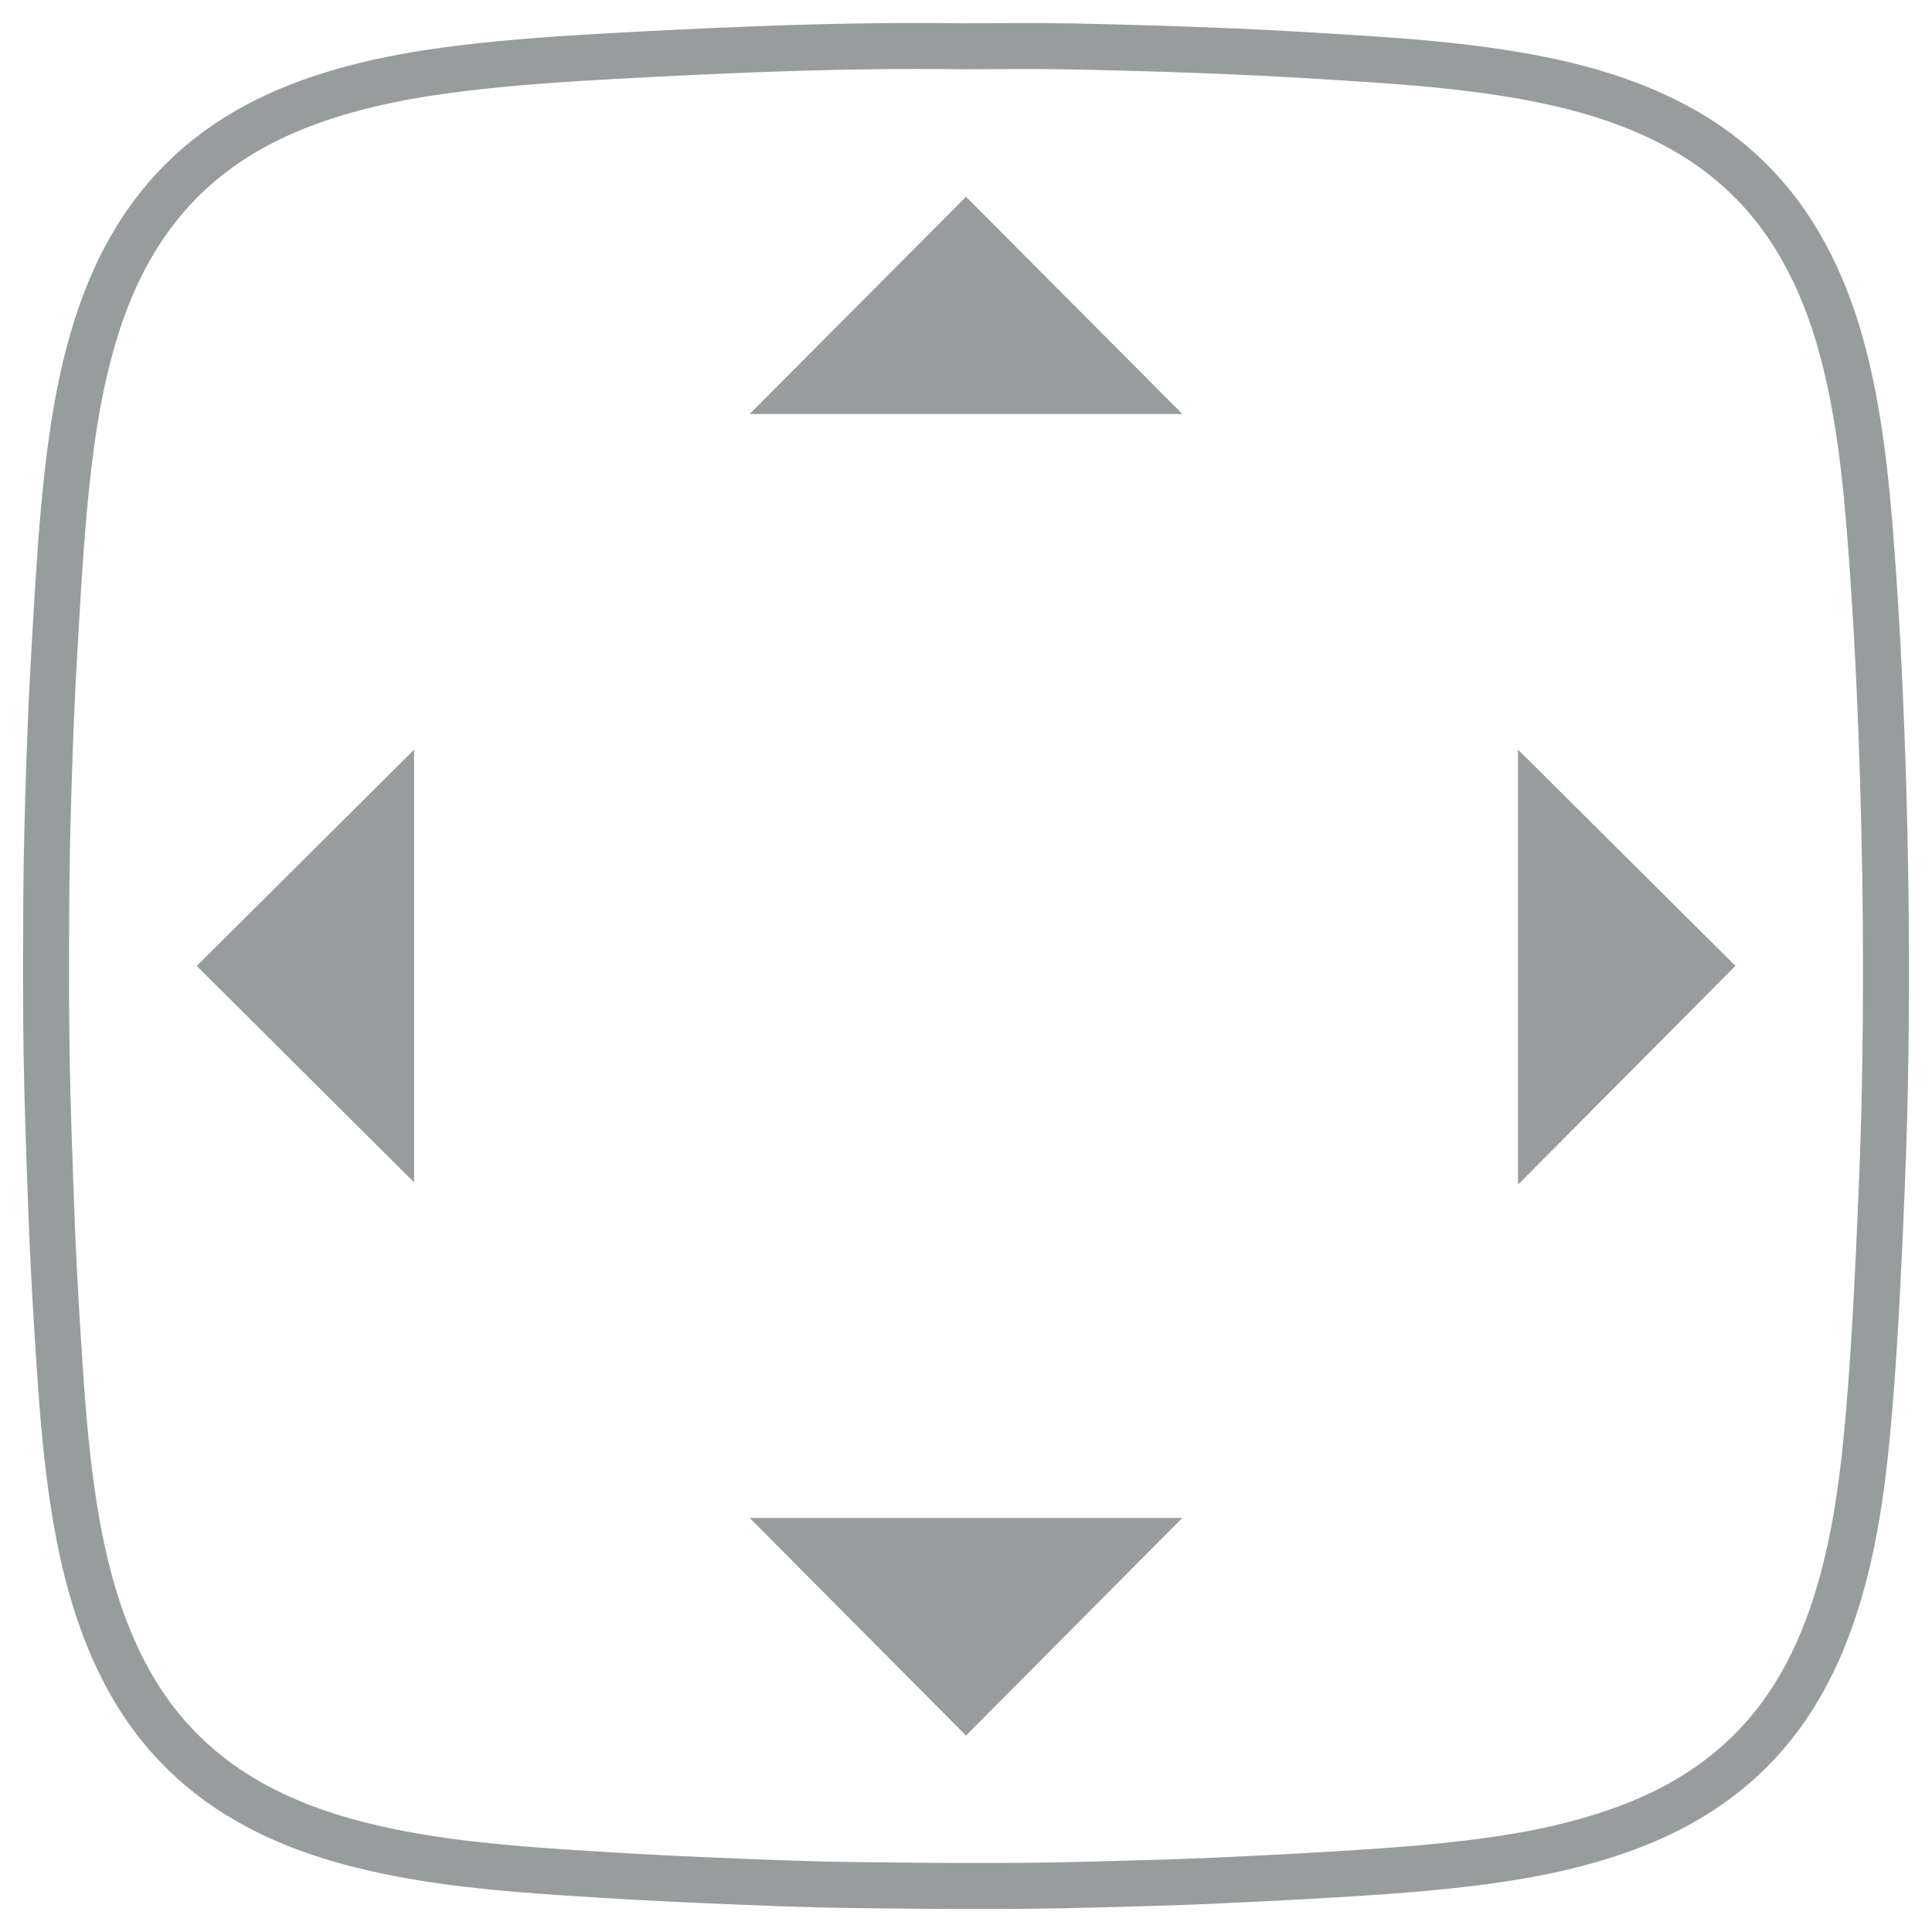 <svg width="42" height="42" viewBox="0 0 42 42" fill="none" xmlns="http://www.w3.org/2000/svg">
<path fill-rule="evenodd" clip-rule="evenodd" d="M33.501 17.499L37.02 20.999L33.501 24.54V17.499Z" fill="#979D9D" stroke="#979D9D" stroke-linecap="round"/>
<path fill-rule="evenodd" clip-rule="evenodd" d="M8.502 24.5L4.986 20.999L8.502 17.5V24.5Z" fill="#979D9D" stroke="#979D9D" stroke-linecap="round"/>
<path fill-rule="evenodd" clip-rule="evenodd" d="M24.5 33.499L21 37.02L17.5 33.499H24.5Z" fill="#979D9D" stroke="#979D9D" stroke-linecap="round"/>
<path fill-rule="evenodd" clip-rule="evenodd" d="M17.5 8.5L21.001 4.986L24.5 8.5H17.5Z" fill="#979D9D" stroke="#979D9D" stroke-linecap="round"/>
<path fill-rule="evenodd" clip-rule="evenodd" d="M23.342 1.01C24.518 1.034 25.695 1.07 26.87 1.12C27.818 1.16 28.765 1.221 29.711 1.282C30.974 1.364 32.233 1.476 33.476 1.725C34.558 1.942 35.602 2.266 36.571 2.809C37.596 3.384 38.418 4.169 39.032 5.169C39.682 6.227 40.043 7.392 40.279 8.601C40.466 9.561 40.568 10.532 40.647 11.506C40.74 12.652 40.808 13.798 40.86 14.946C40.922 16.317 40.963 17.689 40.984 19.062C41.001 20.166 41.005 21.269 40.994 22.372C40.985 23.233 40.97 24.094 40.94 24.954C40.903 26.024 40.855 27.093 40.8 28.161C40.757 28.983 40.706 29.805 40.637 30.625C40.523 31.989 40.362 33.347 39.969 34.665C39.557 36.05 38.91 37.296 37.824 38.281C37.128 38.911 36.328 39.368 35.456 39.702C34.42 40.098 33.343 40.321 32.247 40.466C31.186 40.607 30.119 40.681 29.052 40.746C28.156 40.8 27.259 40.846 26.363 40.886C25.489 40.925 24.615 40.945 23.741 40.969C22.029 41.016 20.316 41.001 18.604 40.98C17.488 40.967 16.372 40.919 15.257 40.871C14.281 40.829 13.306 40.774 12.332 40.709C10.93 40.616 9.531 40.497 8.157 40.185C7.2 39.968 6.275 39.659 5.417 39.173C4.214 38.491 3.302 37.529 2.675 36.295C2.111 35.187 1.809 34.001 1.614 32.782C1.455 31.789 1.37 30.789 1.303 29.786C1.235 28.784 1.176 27.781 1.133 26.776C1.1 25.982 1.075 25.186 1.049 24.391C0.995 22.748 0.994 21.105 1.007 19.462C1.014 18.587 1.036 17.712 1.064 16.838C1.091 15.992 1.125 15.145 1.174 14.3C1.235 13.246 1.291 12.192 1.385 11.14C1.491 9.952 1.638 8.771 1.948 7.617C2.25 6.492 2.699 5.435 3.426 4.513C4.286 3.42 5.407 2.698 6.702 2.226C7.815 1.821 8.971 1.61 10.142 1.472C11.195 1.348 12.253 1.277 13.312 1.219C14.292 1.164 15.271 1.117 16.252 1.078C17.791 1.018 19.331 0.985 20.871 1.006C21.695 1.006 22.518 0.993 23.342 1.01Z" stroke="#979D9D"/>
</svg>
